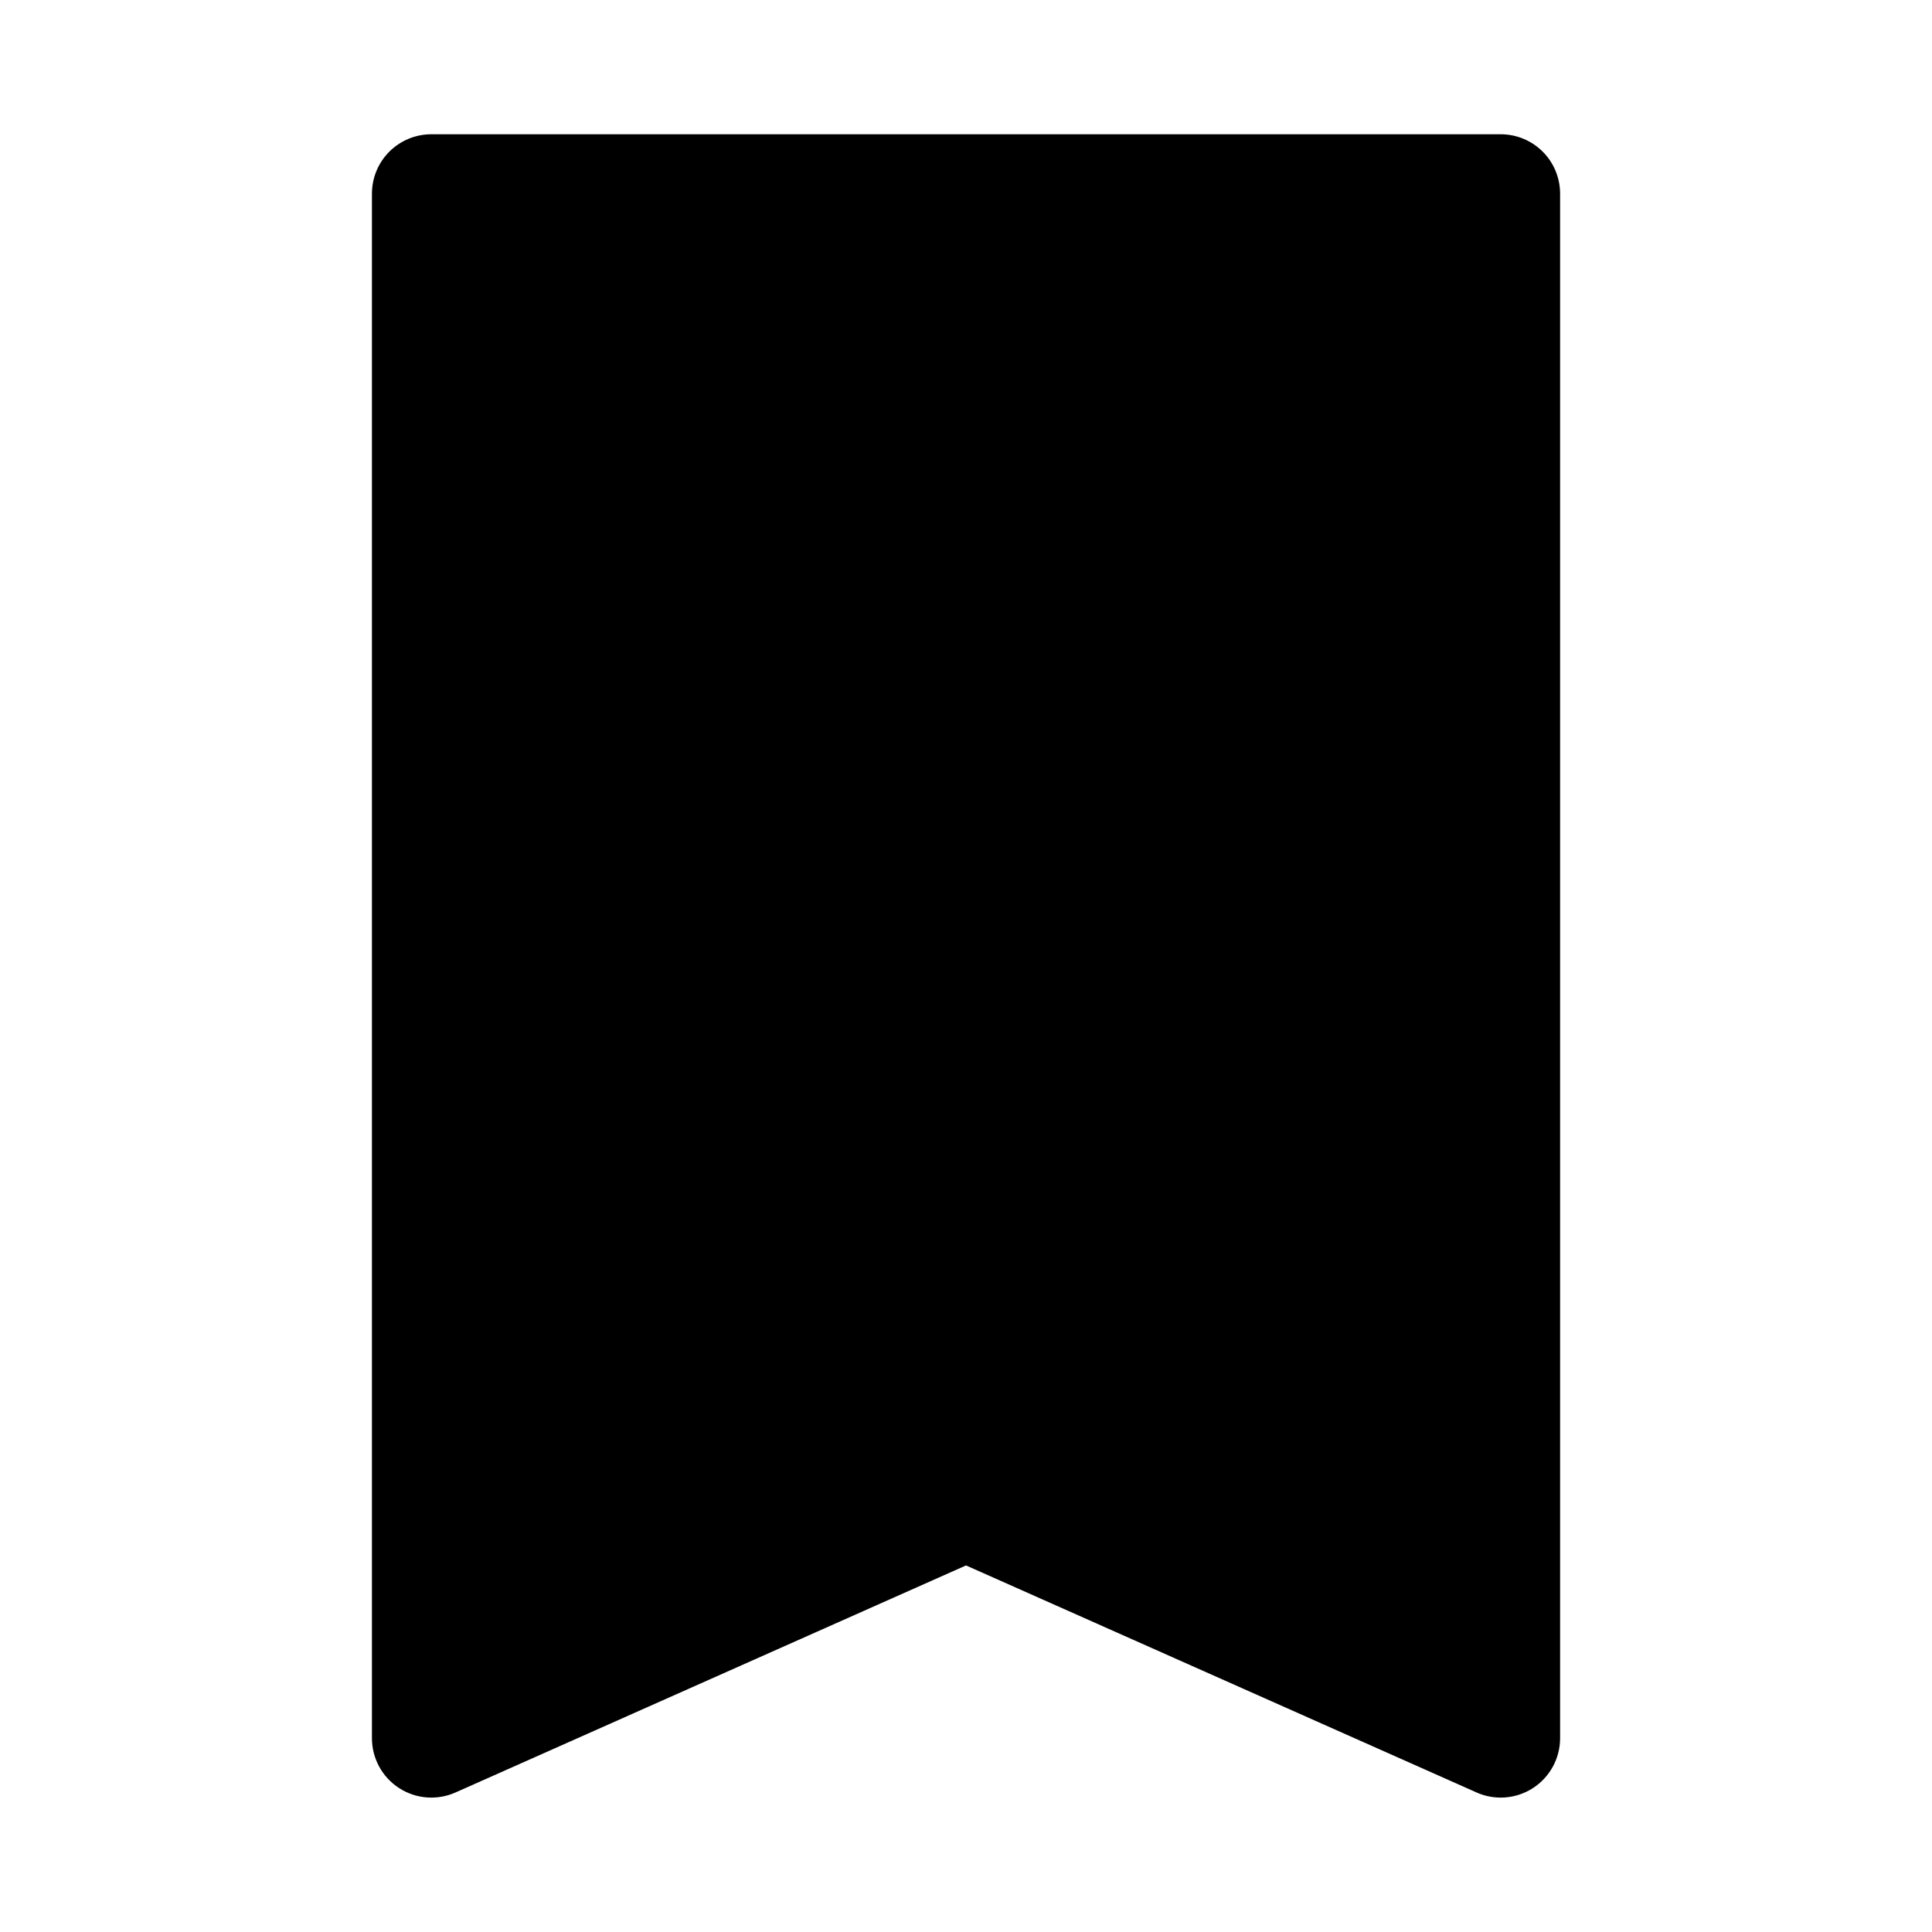 <?xml version="1.0" encoding="UTF-8"?>
<!-- Uploaded to: ICON Repo, www.svgrepo.com, Generator: ICON Repo Mixer Tools -->
<svg fill="#000000" width="800px" height="800px" version="1.1" viewBox="144 144 512 512" xmlns="http://www.w3.org/2000/svg">
 <path d="m541.7 179.58h-283.39c-4.176 0-8.18 1.66-11.133 4.609-2.953 2.953-4.609 6.957-4.609 11.133v409.35c0.012 5.336 2.723 10.301 7.207 13.195 4.481 2.894 10.125 3.32 14.992 1.133l135.24-60.145 135.24 60.141-0.004 0.004c4.867 2.188 10.512 1.762 14.992-1.133 4.484-2.894 7.199-7.859 7.207-13.195v-409.35c0-4.176-1.656-8.18-4.609-11.133-2.953-2.949-6.957-4.609-11.133-4.609z"/>
</svg>